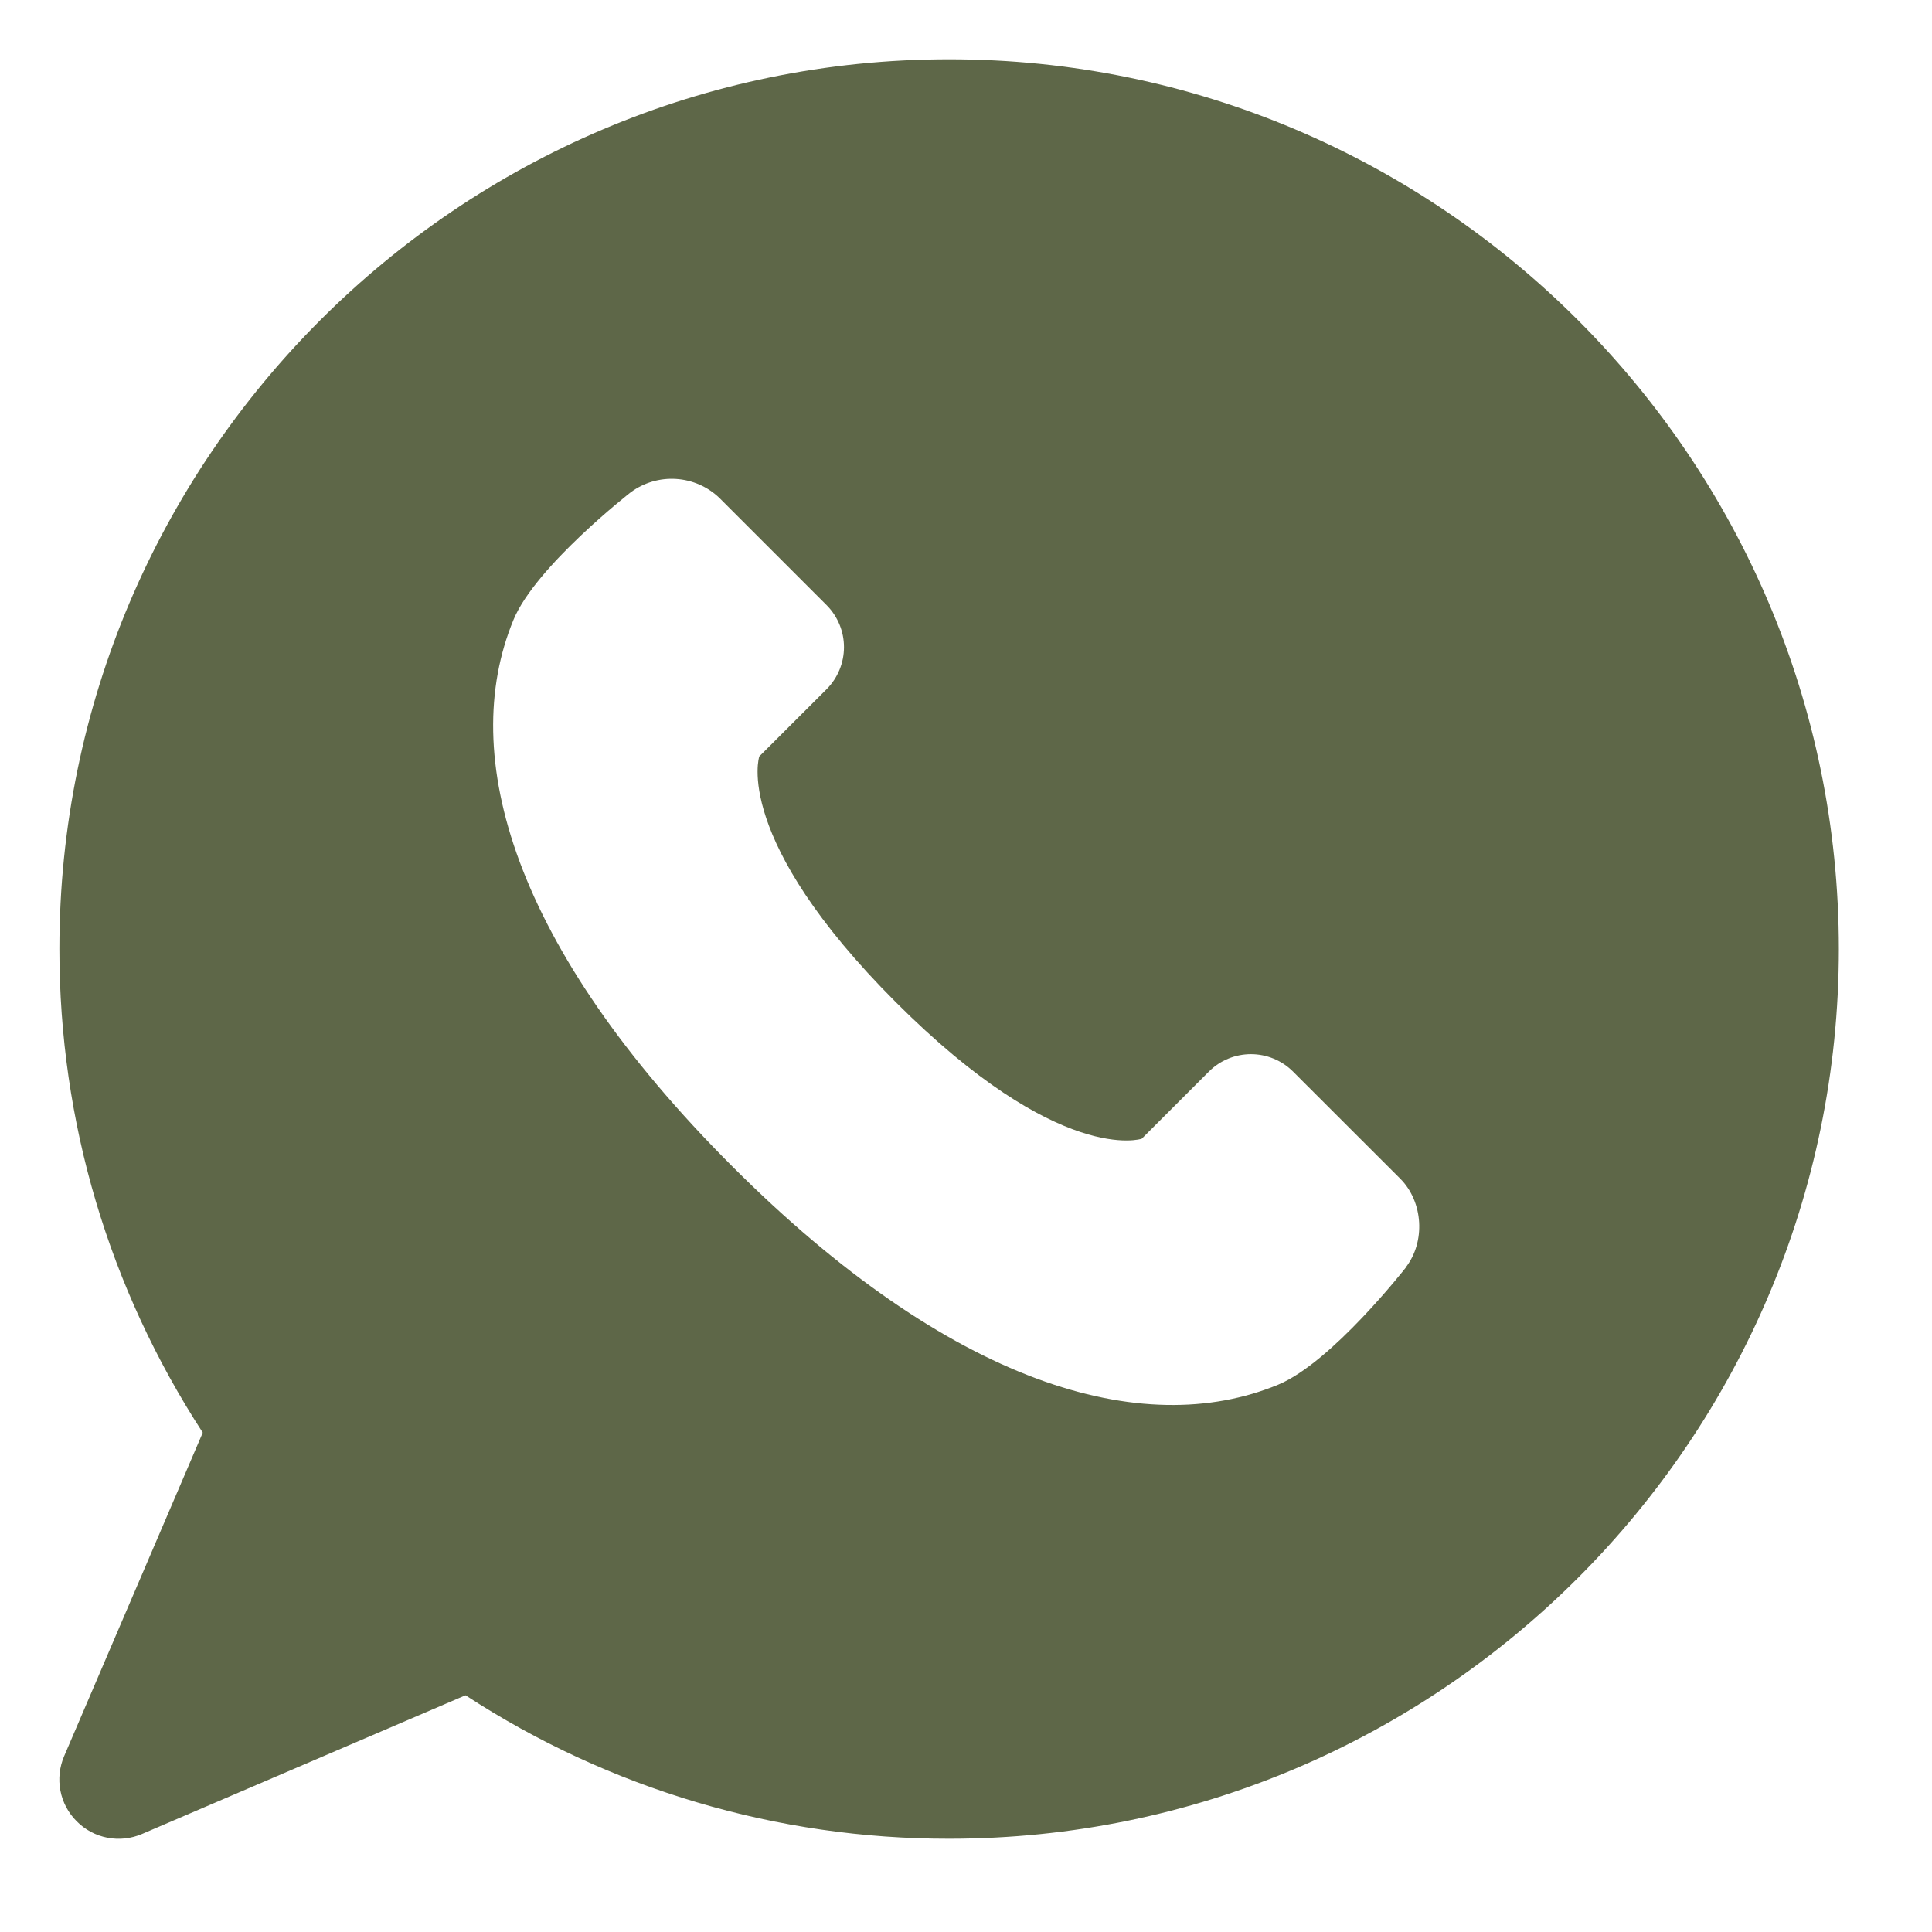 <?xml version="1.0" encoding="UTF-8"?> <svg xmlns="http://www.w3.org/2000/svg" width="19" height="19" viewBox="0 0 19 19" fill="none"><g clip-path="url(#clip0_152_1152)"><path d="M9.334 0.583C4.509 0.583 0.584 4.508 0.584 9.333C0.584 11.031 1.07 12.668 1.994 14.089L0.631 17.27C0.585 17.377 0.572 17.496 0.594 17.61C0.616 17.725 0.672 17.83 0.755 17.912C0.837 17.995 0.942 18.051 1.057 18.073C1.171 18.095 1.29 18.082 1.397 18.036L4.578 16.672C5.992 17.595 7.645 18.085 9.334 18.083C14.159 18.083 18.084 14.158 18.084 9.333C18.084 4.508 14.159 0.583 9.334 0.583ZM13.825 12.466C13.825 12.466 13.097 13.399 12.571 13.617C11.235 14.17 9.348 13.617 7.199 11.468C5.05 9.319 4.497 7.432 5.05 6.095C5.268 5.569 6.202 4.842 6.202 4.842C6.33 4.747 6.488 4.7 6.648 4.71C6.808 4.72 6.959 4.786 7.074 4.896L8.13 5.952C8.239 6.062 8.3 6.21 8.3 6.364C8.3 6.519 8.239 6.667 8.13 6.777L7.467 7.439C7.467 7.439 7.199 8.244 8.81 9.856C10.422 11.468 11.228 11.199 11.228 11.199L11.89 10.537C11.999 10.428 12.148 10.367 12.302 10.367C12.457 10.367 12.605 10.428 12.715 10.537L13.771 11.592C13.997 11.819 14.021 12.212 13.824 12.465L13.825 12.466Z" fill="#5E6748"></path></g><defs><clipPath id="clip0_152_1152"><rect width="18.667" height="18.667" fill="white"></rect></clipPath></defs></svg> 